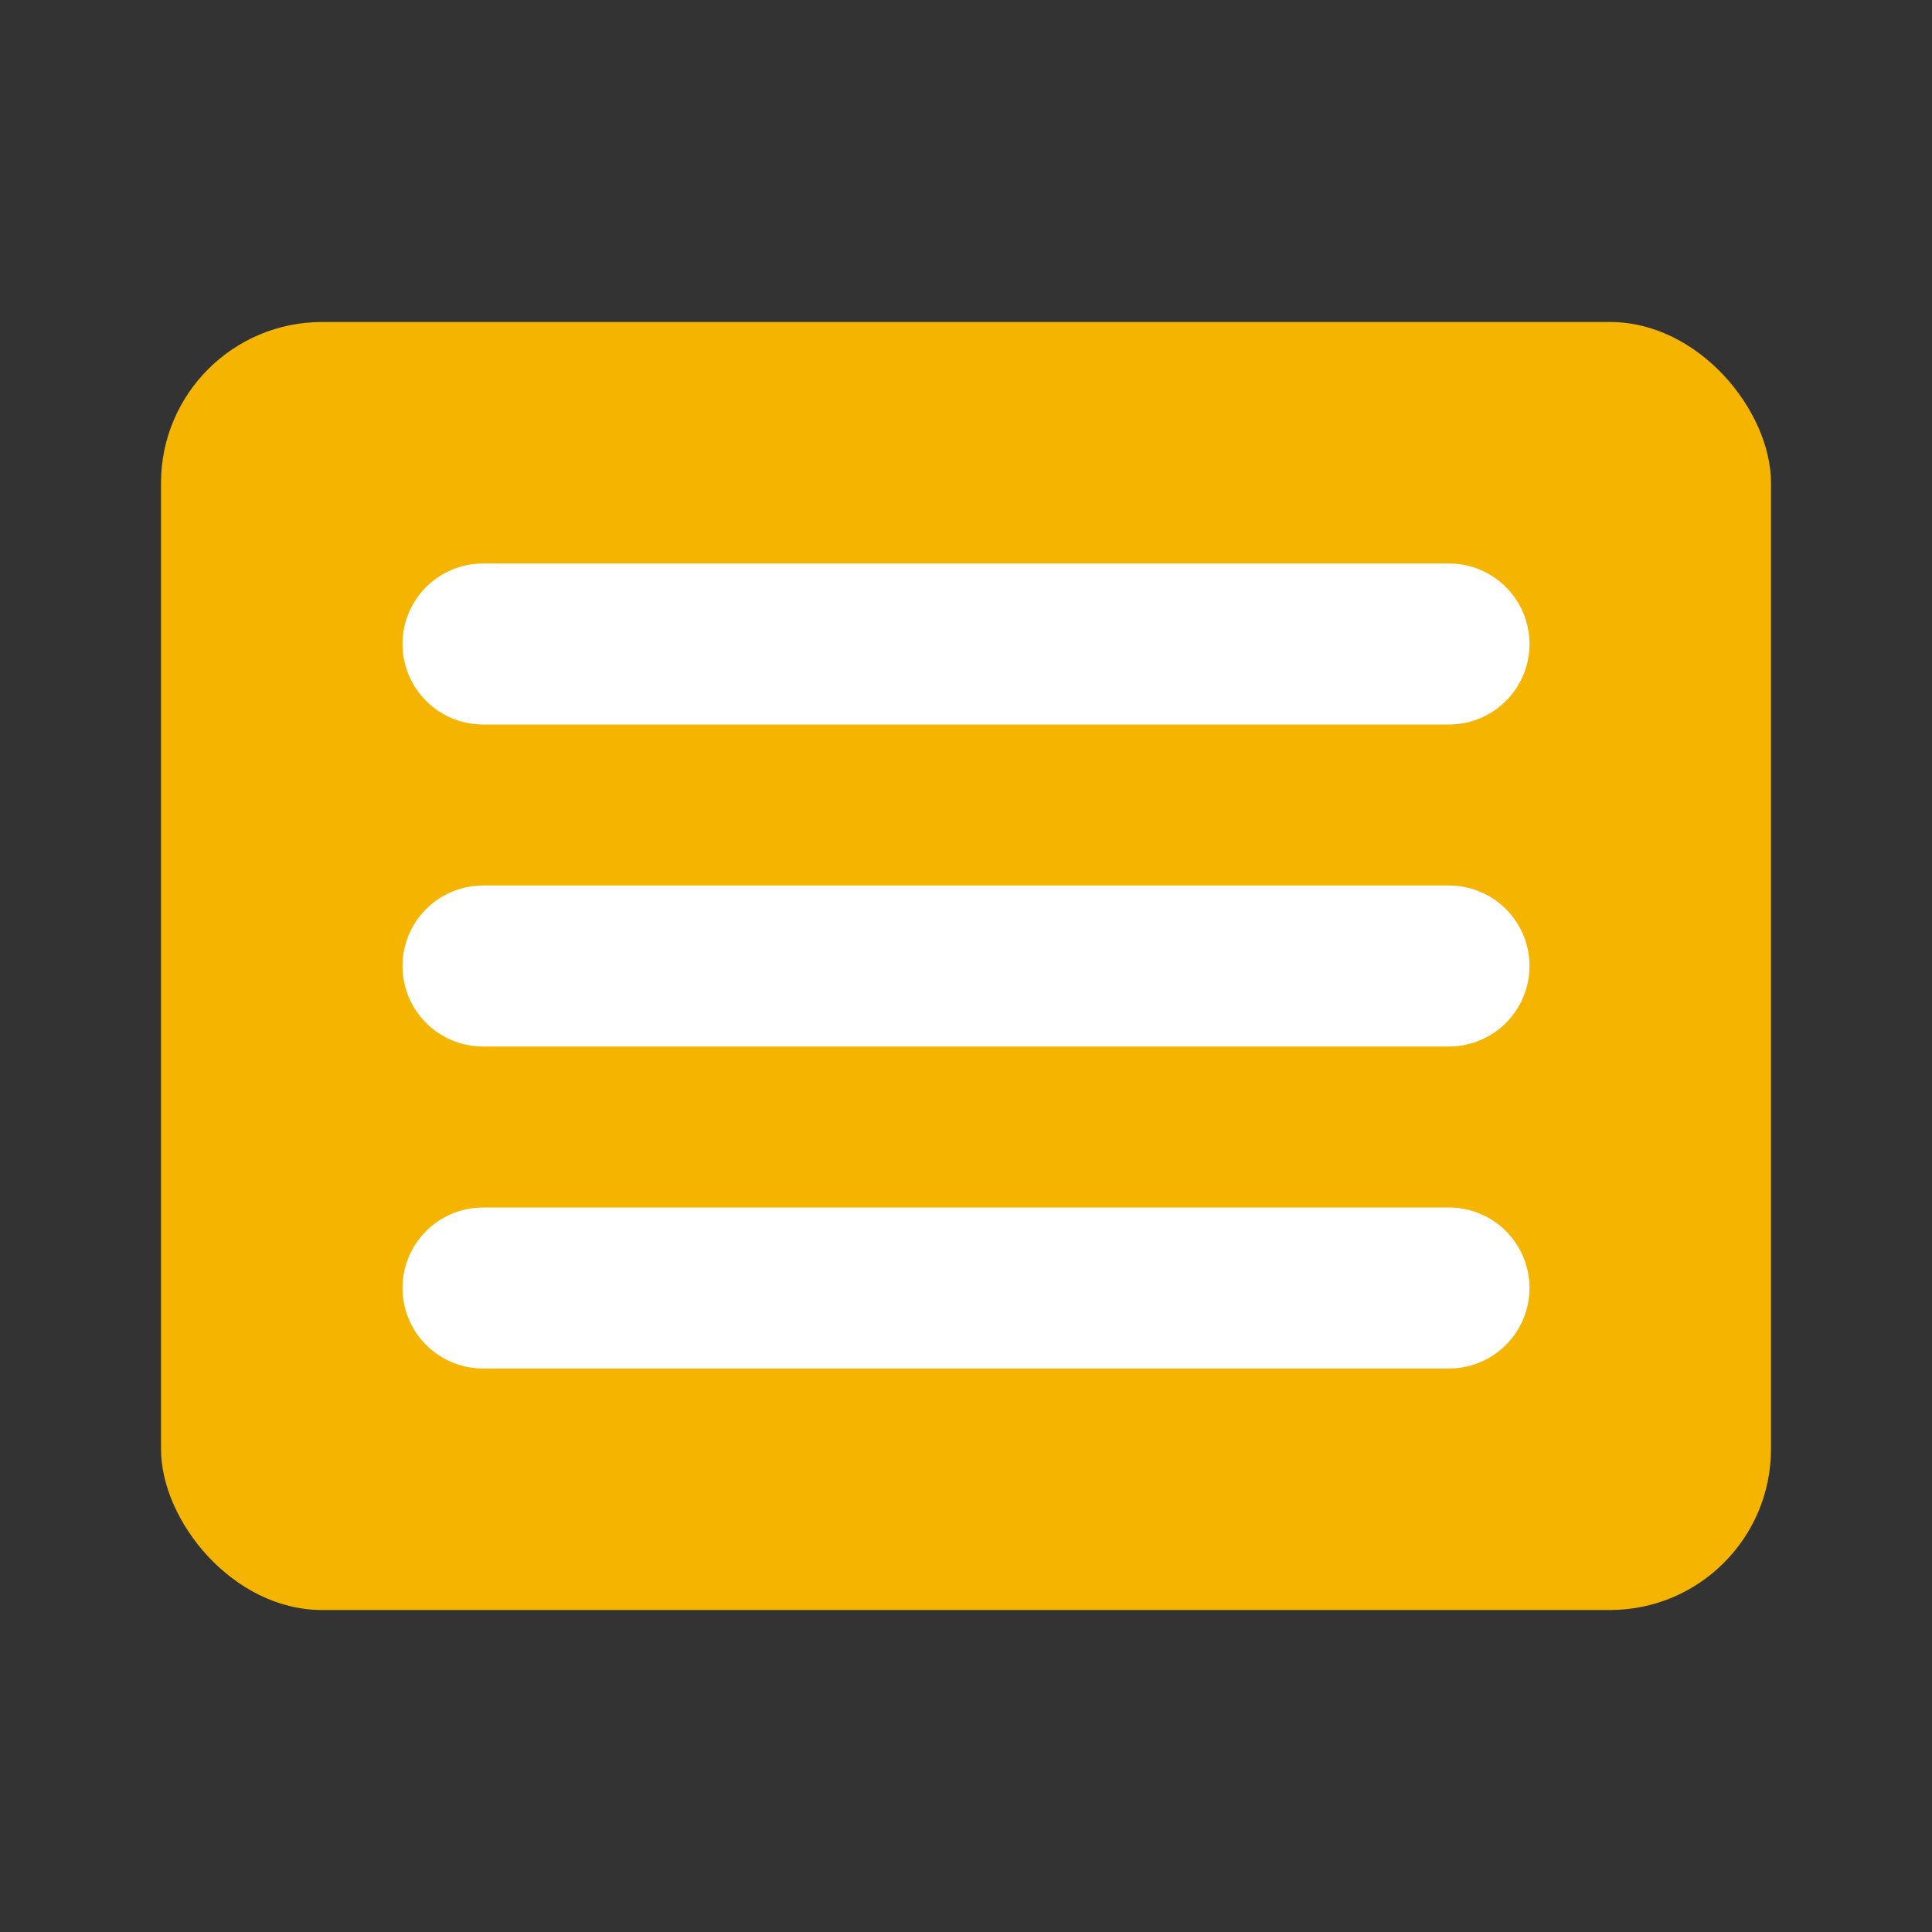 <?xml version="1.0" encoding="UTF-8"?>
<svg width="24px" height="24px" viewBox="0 0 24 24" version="1.1" xmlns="http://www.w3.org/2000/svg">
    <rect x="0" y="0" width="24" height="24" fill="#333333" stroke="none"/>
    <g stroke="none" stroke-width="1" fill="none" fill-rule="evenodd">
        <rect fill="#F4B400" x="2" y="4" width="20" height="16" rx="2"/>
        <path d="M6,8 L18,8 M6,12 L18,12 M6,16 L18,16" stroke="#FFFFFF" stroke-width="2" stroke-linecap="round"/>
    </g>
</svg> 